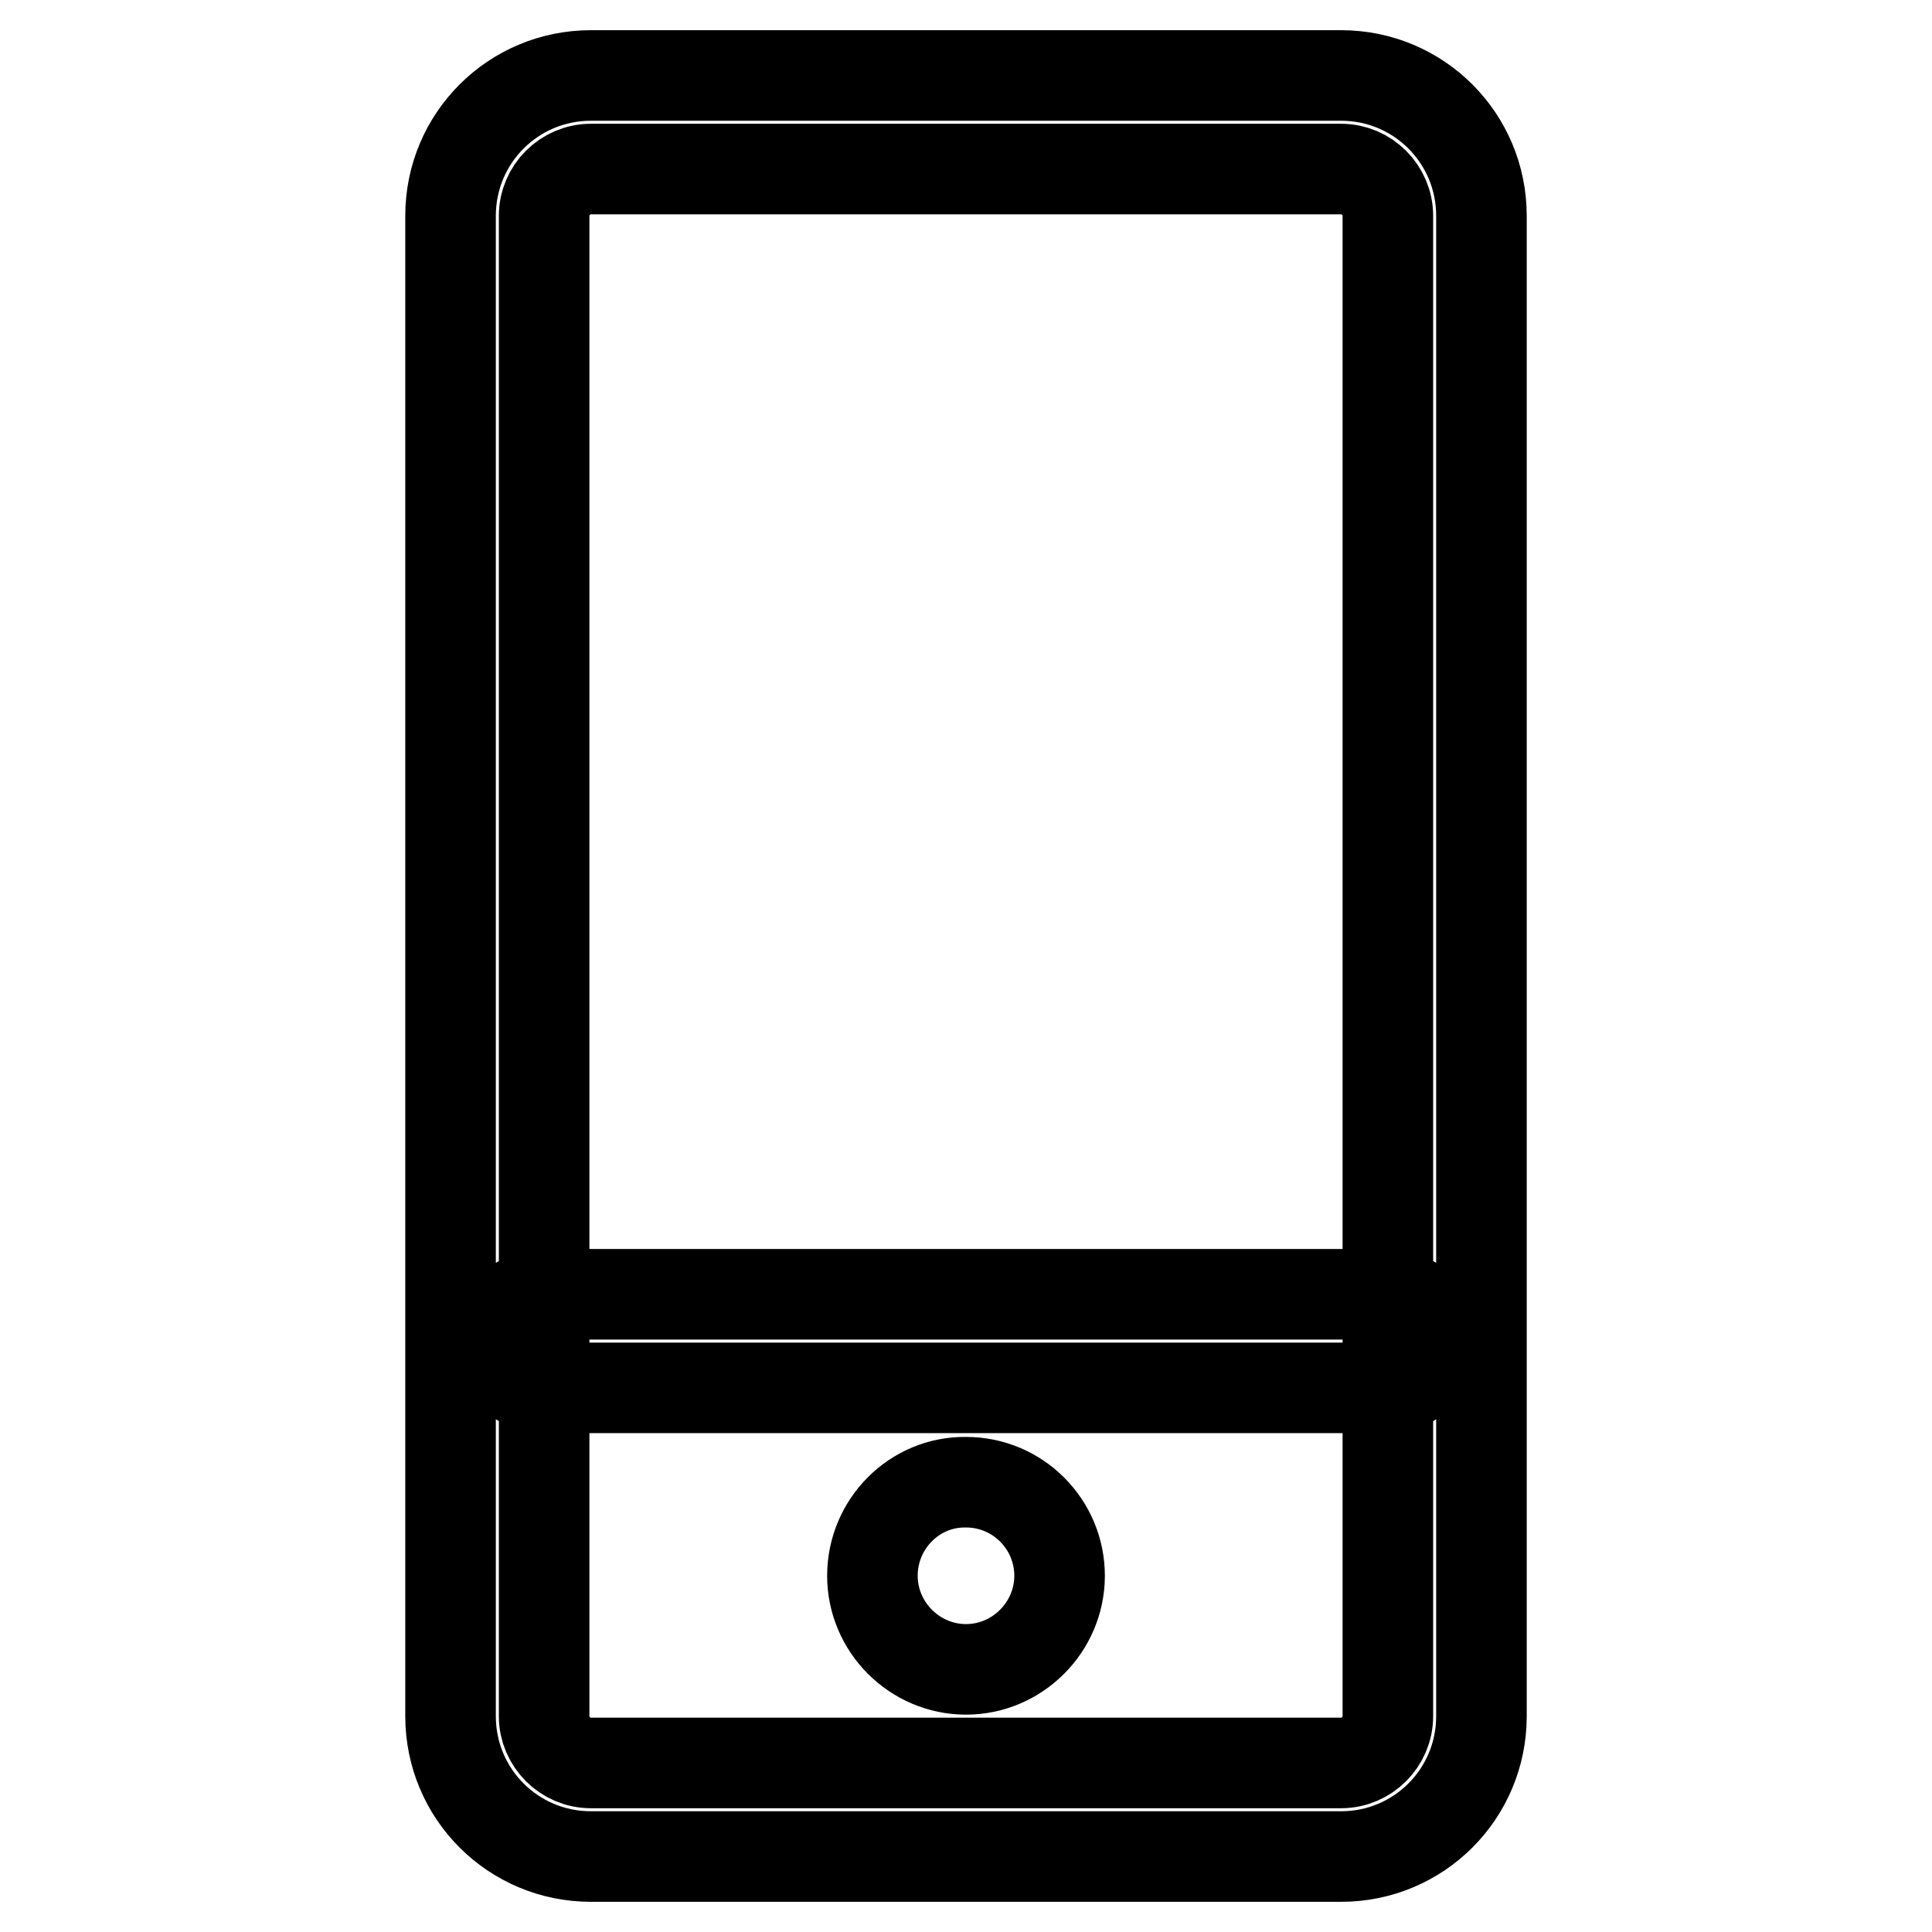 <?xml version="1.0" encoding="utf-8"?>
<!-- Svg Vector Icons : http://www.onlinewebfonts.com/icon -->
<!DOCTYPE svg PUBLIC "-//W3C//DTD SVG 1.1//EN" "http://www.w3.org/Graphics/SVG/1.1/DTD/svg11.dtd">
<svg version="1.1" xmlns="http://www.w3.org/2000/svg" xmlns:xlink="http://www.w3.org/1999/xlink" x="0px" y="0px" viewBox="0 0 256 256" enable-background="new 0 0 256 256" xml:space="preserve">
<g> <path stroke-width="12" fill-opacity="0" stroke="#000000"  d="M177.7,246H78.3c-10.3,0-18.6-8.3-18.6-18.6V28.6C59.7,18.3,68,10,78.3,10h99.4c10.3,0,18.6,8.3,18.6,18.6 v198.8C196.3,237.7,188,246,177.7,246L177.7,246z M78.3,22.4c-3.4,0-6.2,2.8-6.2,6.2v198.8c0,3.4,2.8,6.2,6.2,6.2h99.4 c3.4,0,6.2-2.8,6.2-6.2V28.6c0-3.4-2.8-6.2-6.2-6.2L78.3,22.4L78.3,22.4z M183.9,183.9H72.1c-3.4,0-6.2-2.8-6.2-6.2 s2.8-6.2,6.2-6.2h111.8c3.4,0,6.2,2.8,6.2,6.2S187.3,183.9,183.9,183.9L183.9,183.9z M115.6,208.8c0,6.8,5.6,12.4,12.4,12.4 c6.8,0,12.4-5.6,12.4-12.4c0-6.8-5.5-12.4-12.4-12.4C121.2,196.3,115.6,201.9,115.6,208.8C115.6,208.7,115.6,208.8,115.6,208.8z"/></g>
</svg>